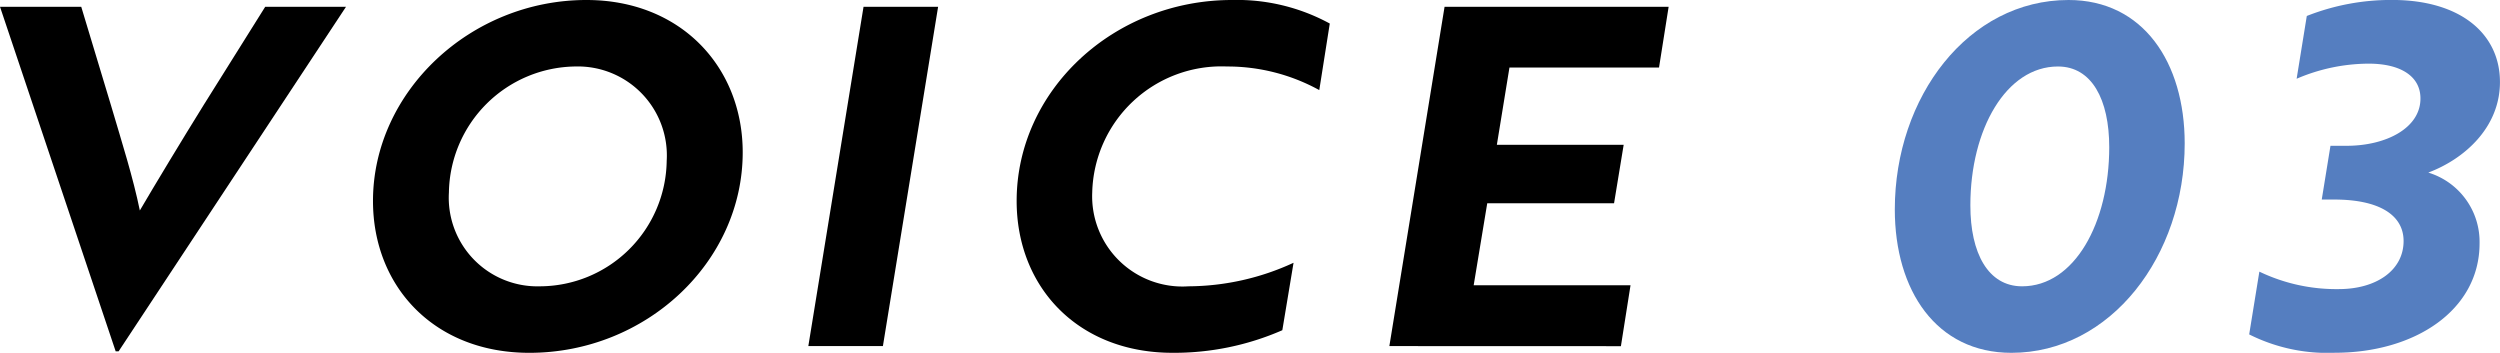 <svg xmlns="http://www.w3.org/2000/svg" width="156" height="22.016" viewBox="0 0 156 22.016"><g transform="translate(785.91 -100.615) rotate(90)"><path d="M122.229,680.758v.181l-21.5,7.218v-5.069l6.119-1.847c2.439-.721,4.529-1.386,6.59-1.809-1.5-.876-4.5-2.689-6.59-3.988l-6.119-3.834v-5.042Z" transform="translate(0.311 97.752)"/><path d="M100.615,669.766c0-5.888,4.179-9.752,9.506-9.752,6.859,0,12.51,6.036,12.51,13.314,0,5.922-4.12,9.756-9.476,9.756C106.354,683.085,100.615,677.015,100.615,669.766Zm17.866,2.9a7.937,7.937,0,0,0-7.831-7.909,5.554,5.554,0,0,0-5.887,5.677,7.989,7.989,0,0,0,7.86,7.913A5.531,5.531,0,0,0,118.481,672.664Z" transform="translate(0 79.551)"/><path d="M121.9,664.518l-21.173-3.445V656.42l21.173,3.445Z" transform="translate(0.311 70.952)"/><path d="M106.237,650.479a11.884,11.884,0,0,0-1.473,5.768,8.064,8.064,0,0,0,7.86,8.4,5.632,5.632,0,0,0,5.857-6.009,15.779,15.779,0,0,0-1.469-6.553l4.208.7a16.823,16.823,0,0,1,1.41,6.852c0,5.892-4.09,9.726-9.476,9.726-6.888,0-12.539-6.039-12.539-13.439a12.1,12.1,0,0,1,1.469-6.1Z" transform="translate(0 53.108)"/><path d="M121.9,661.473l-21.173-3.445V644.046l3.792.6v9.333l4.822.786v-7.913l3.648.6v7.913l5.116.846v-9.787l3.8.6Z" transform="translate(0.311 37.741)"/><path d="M100.615,642.367c0-4.65,3.884-7.248,8.95-7.248,7.032,0,13.066,4.619,13.066,10.814,0,4.68-3.884,7.275-8.946,7.275C106.649,653.208,100.615,648.618,100.615,642.367Zm17.866,2.9c0-3.263-3.943-5.439-8.681-5.439-2.975,0-5.036,1.088-5.036,3.2,0,3.229,3.913,5.465,8.655,5.465C116.42,648.5,118.481,647.379,118.481,645.268Z" transform="translate(0 14.466)" fill="#557EC0"/><path d="M104.587,638.1a11.461,11.461,0,0,0,.942,4.5l-3.917-.634a14.3,14.3,0,0,1-1-5.315c0-4.321,2.146-6.738,5.121-6.738,2.827,0,4.8,2.206,5.651,4.472a4.517,4.517,0,0,1,4.414-3.2c4.182,0,6.829,4.049,6.829,9.031a10.874,10.874,0,0,1-1.145,5.345l-3.917-.635a11.1,11.1,0,0,0,1.09-4.955c0-2.353-1.178-4.045-3-4.045-1.616,0-2.588,1.514-2.588,4.321v.786l-3.354-.544v-1c0-2.5-1.123-4.615-2.945-4.615C105.383,634.865,104.587,636.1,104.587,638.1Z" transform="translate(0 0)" fill="#557EC0"/></g></svg>